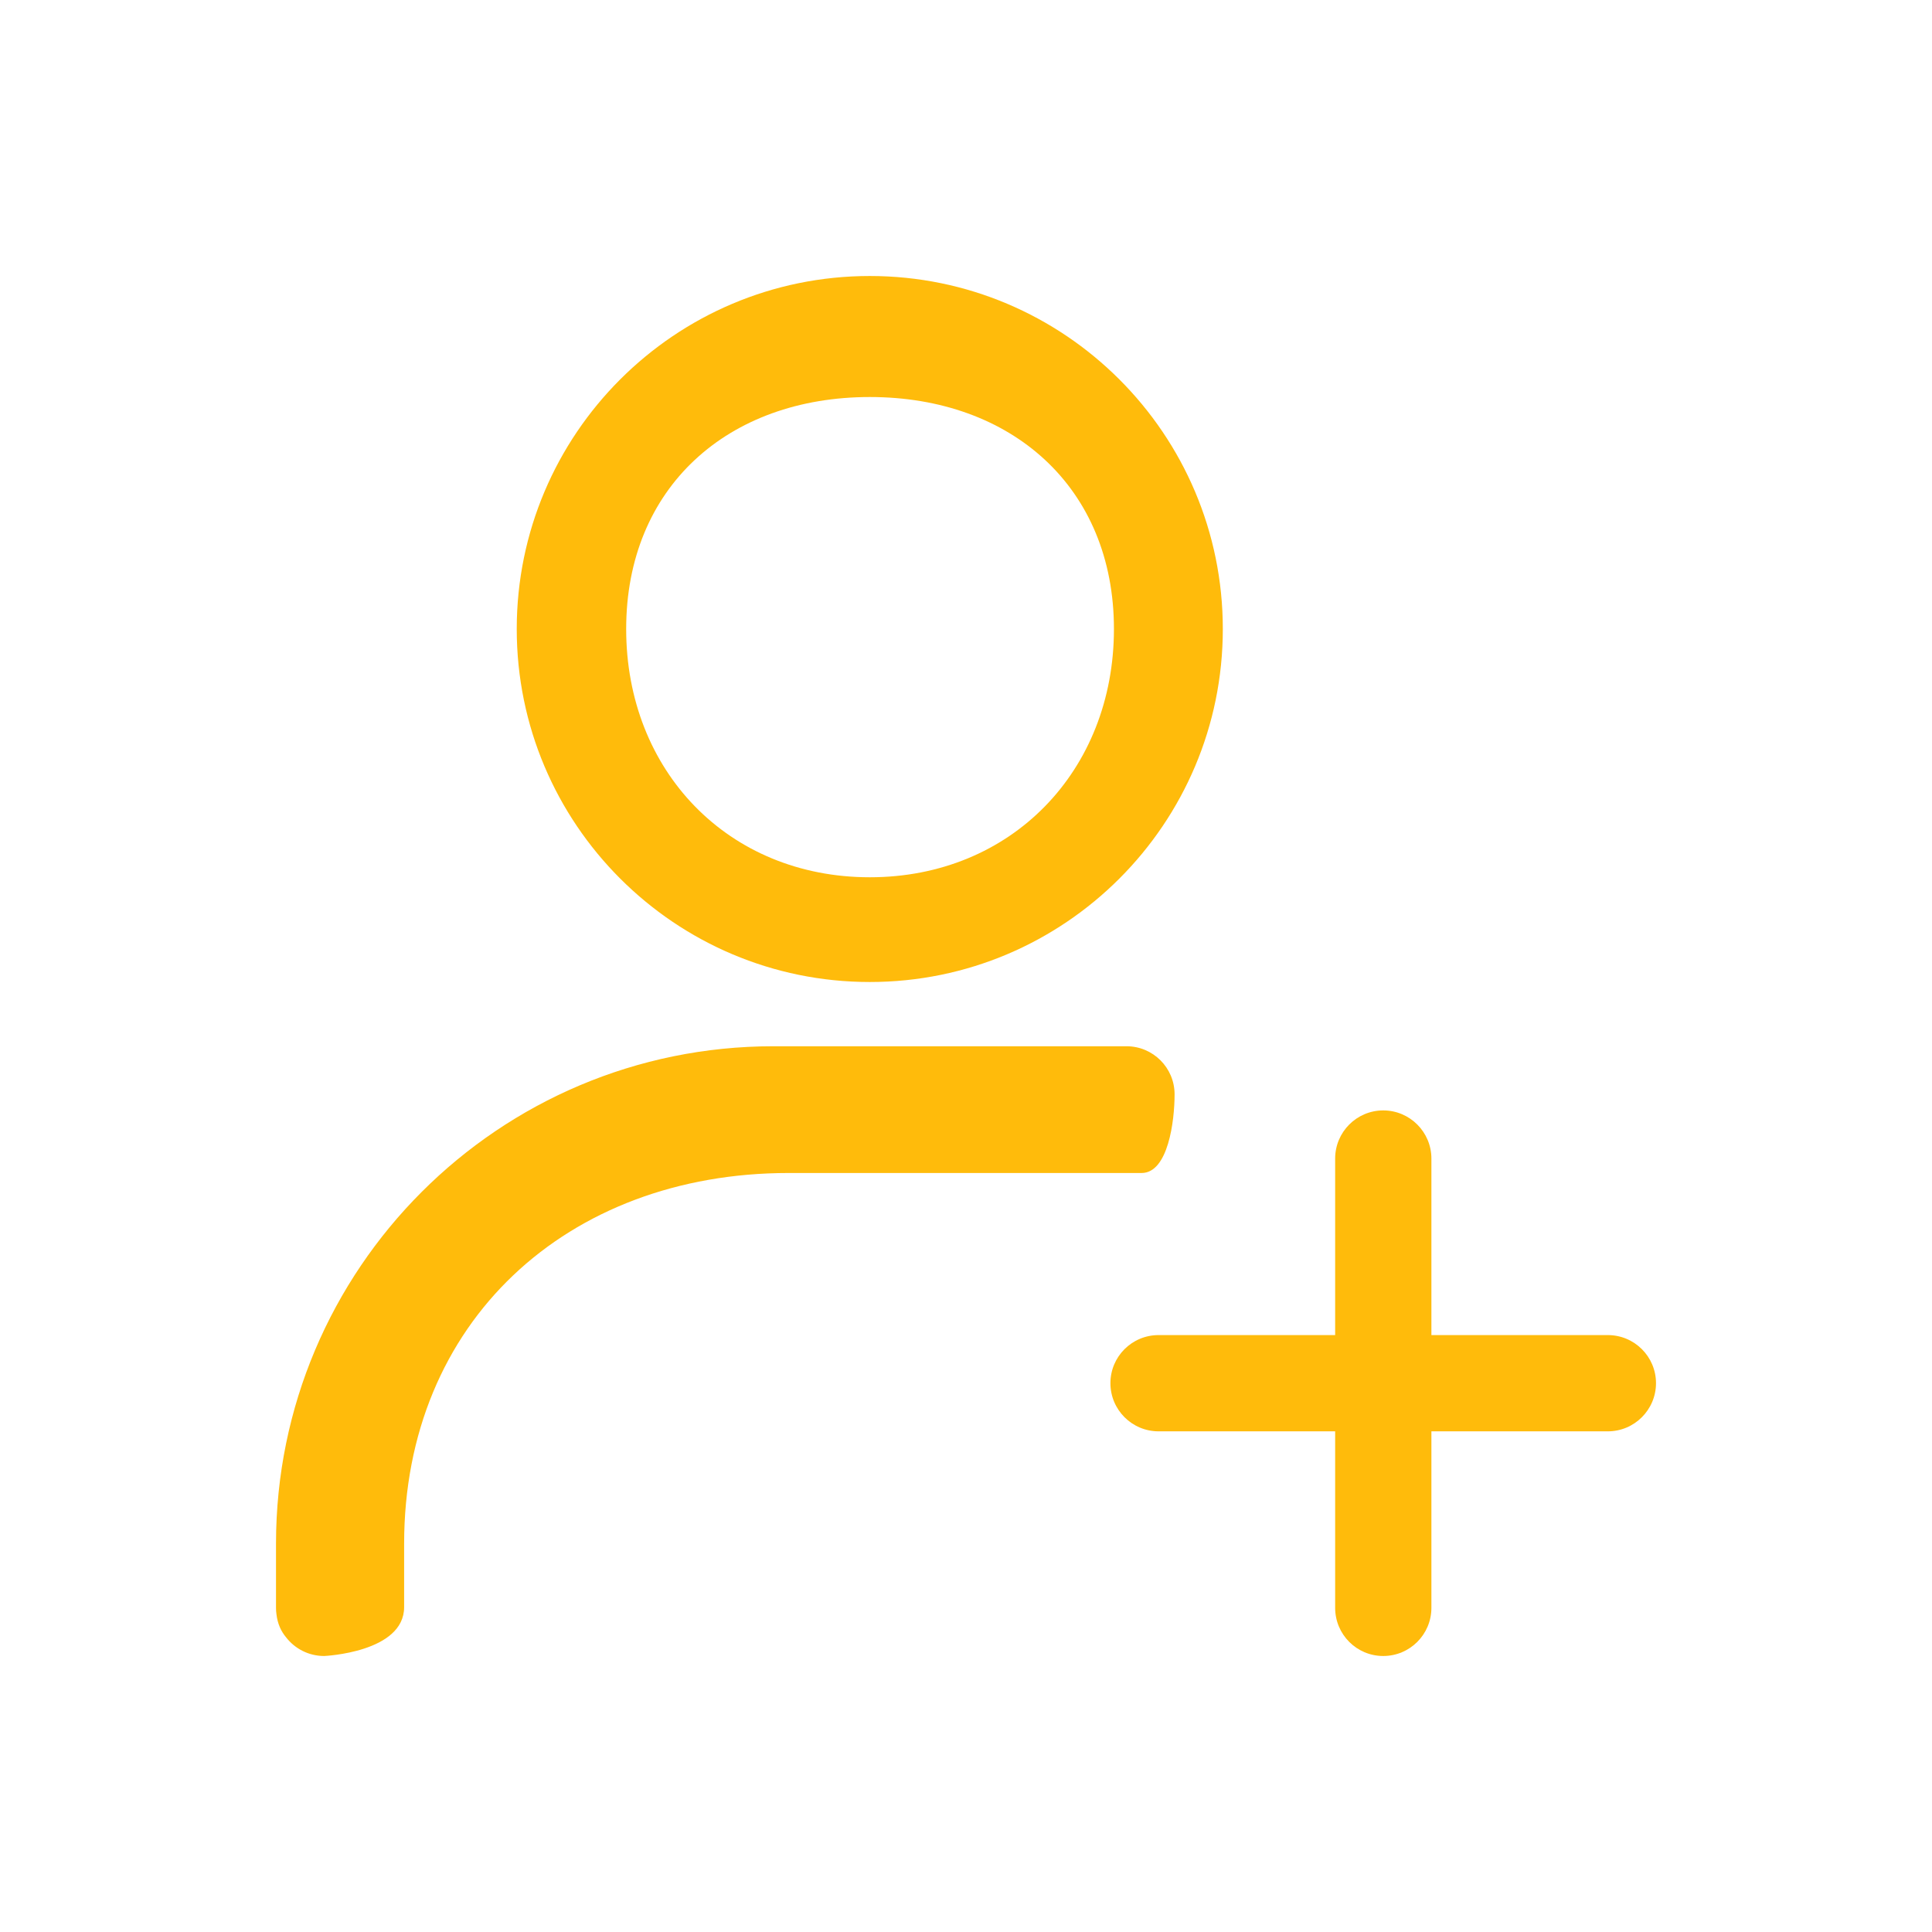 <svg width="28" height="28" viewBox="0 0 28 28" fill="none" xmlns="http://www.w3.org/2000/svg">
<g id="add-user 1">
<g id="Icon">
<path id="Vector" fill-rule="evenodd" clip-rule="evenodd" d="M19.35 16.791C19.35 16.406 19.662 16.093 20.047 16.093C20.432 16.093 20.745 16.406 20.745 16.791V23.302C20.745 23.688 20.432 24 20.047 24C19.662 24 19.35 23.688 19.35 23.302V16.791Z" fill="#FFBB0B"></path>
<path id="Vector_2" fill-rule="evenodd" clip-rule="evenodd" d="M16.791 20.744C16.405 20.744 16.093 20.431 16.093 20.046C16.093 19.661 16.405 19.349 16.791 19.349H23.302C23.687 19.349 24 19.661 24 20.046C24 20.431 23.687 20.744 23.302 20.744H16.791Z" fill="#FFBB0B"></path>
<path id="Vector_3" fill-rule="evenodd" clip-rule="evenodd" d="M12.606 4C15.43 4 17.722 6.292 17.722 9.116C17.722 11.94 15.43 14.232 12.606 14.232C9.781 14.232 7.489 11.94 7.489 9.116C7.489 6.292 9.781 4 12.606 4ZM12.606 5.754C10.552 5.754 9.075 7.062 9.075 9.116C9.075 11.17 10.552 12.714 12.606 12.714C14.659 12.714 16.144 11.17 16.144 9.116C16.144 7.062 14.659 5.754 12.606 5.754Z" fill="#FFBB0B"></path>
<path id="Vector_4" fill-rule="evenodd" clip-rule="evenodd" d="M4.698 24C4.473 24 4.273 23.894 4.145 23.728C4.075 23.644 4.022 23.535 4.006 23.39C4.002 23.363 4 23.333 4 23.302C4 23.298 4 23.295 4 23.291V22.372C4 18.39 7.228 15.163 11.209 15.163H16.326C16.711 15.163 17.023 15.475 17.023 15.86C17.023 16.245 16.93 17 16.545 17H11.429C8.218 17 5.857 19.161 5.857 22.372V23.291C5.857 23.95 4.698 24 4.698 24Z" fill="#FFBB0B"></path>
</g>
</g>
</svg>
